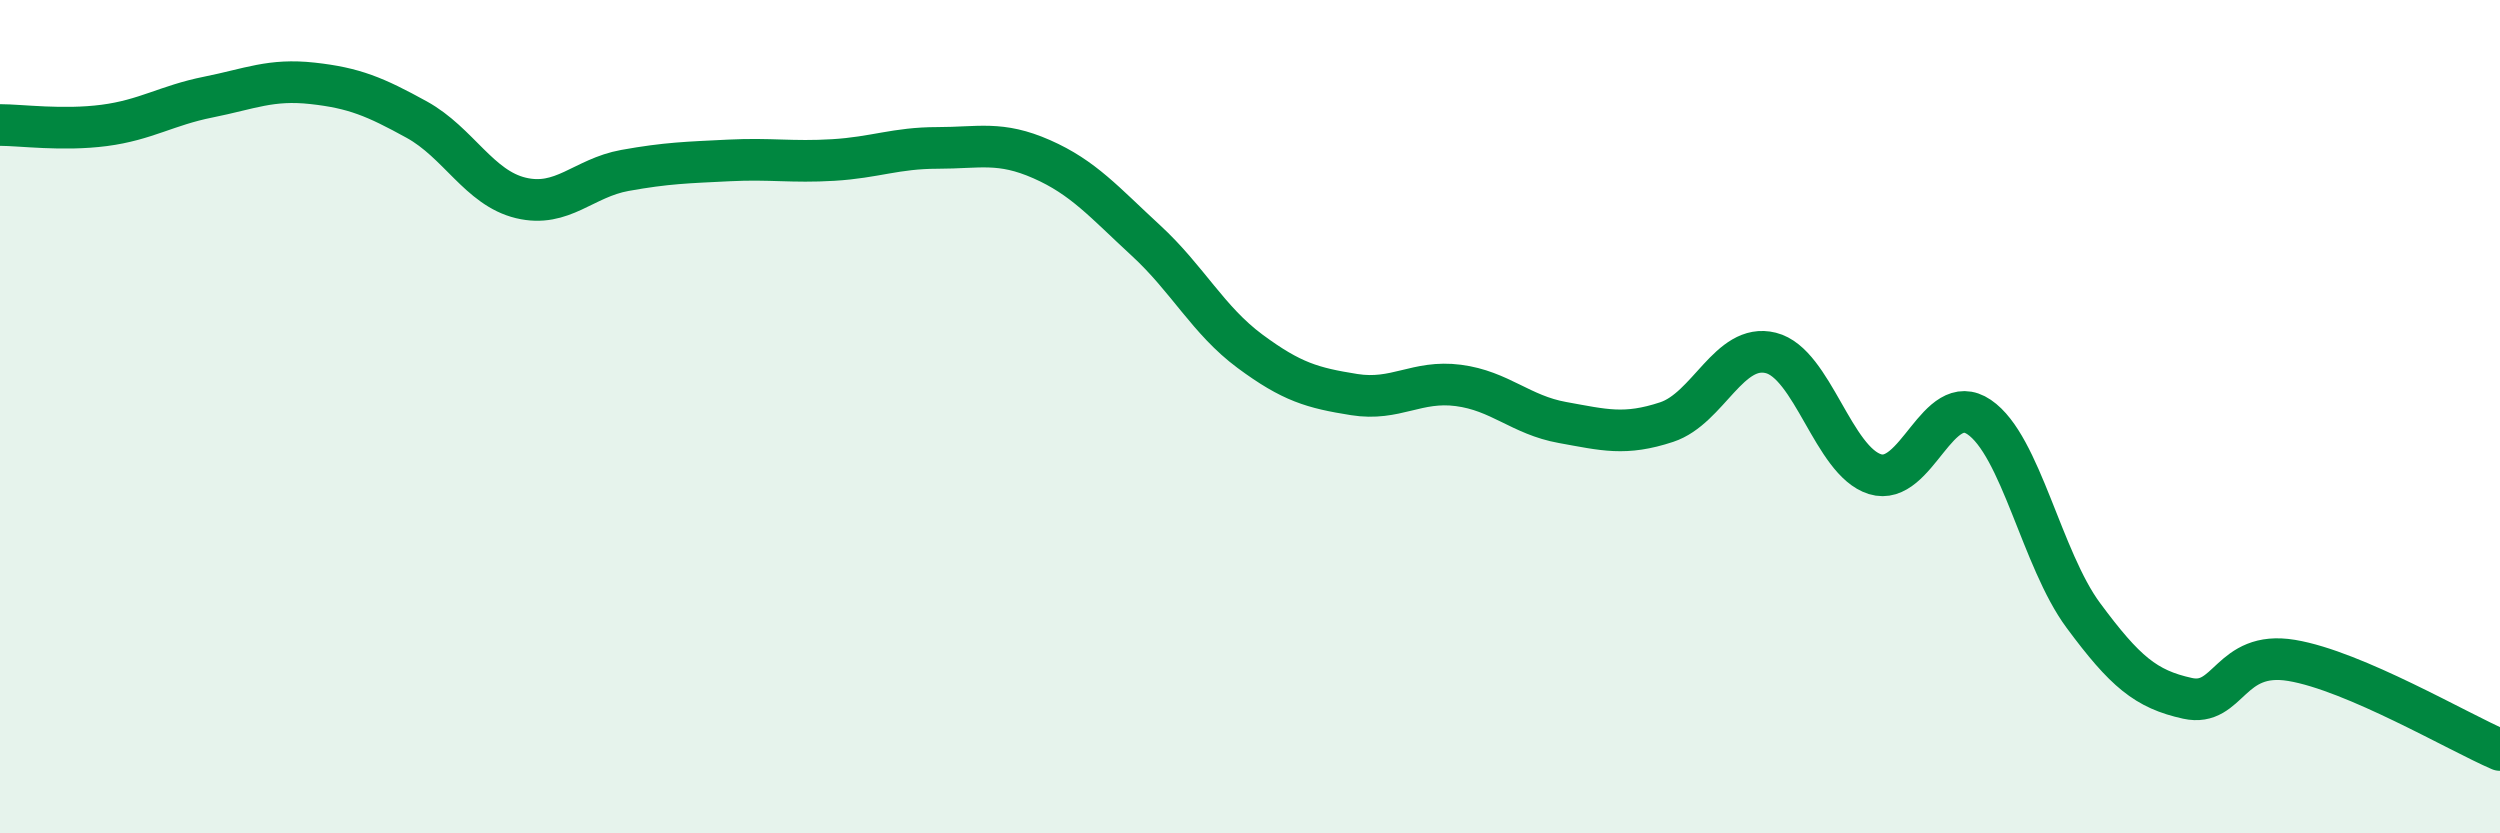 
    <svg width="60" height="20" viewBox="0 0 60 20" xmlns="http://www.w3.org/2000/svg">
      <path
        d="M 0,3 C 0.5,3 1.5,3.14 2.5,3.01 C 3.5,2.88 4,2.53 5,2.33 C 6,2.13 6.5,1.89 7.5,2 C 8.5,2.11 9,2.32 10,2.87 C 11,3.42 11.5,4.51 12.5,4.75 C 13.5,4.99 14,4.27 15,4.09 C 16,3.91 16.5,3.9 17.5,3.85 C 18.5,3.8 19,3.9 20,3.84 C 21,3.78 21.5,3.55 22.5,3.55 C 23.5,3.55 24,3.38 25,3.82 C 26,4.26 26.5,4.85 27.5,5.77 C 28.5,6.69 29,7.69 30,8.43 C 31,9.17 31.5,9.31 32.5,9.47 C 33.5,9.63 34,9.12 35,9.25 C 36,9.38 36.5,9.96 37.5,10.14 C 38.5,10.32 39,10.46 40,10.13 C 41,9.8 41.5,8.22 42.5,8.47 C 43.5,8.72 44,11.07 45,11.38 C 46,11.69 46.5,9.33 47.5,10.01 C 48.5,10.69 49,13.42 50,14.77 C 51,16.12 51.5,16.54 52.5,16.76 C 53.5,16.98 53.5,15.6 55,15.85 C 56.5,16.1 59,17.57 60,18L60 20L0 20Z"
        fill="#008740"
        opacity="0.1"
        stroke-linecap="round"
        stroke-linejoin="round"
      />
      <path
        d="M 0,3 C 0.5,3 1.5,3.14 2.5,3.01 C 3.5,2.88 4,2.53 5,2.33 C 6,2.13 6.5,1.89 7.5,2 C 8.5,2.11 9,2.32 10,2.87 C 11,3.42 11.5,4.51 12.5,4.75 C 13.5,4.99 14,4.27 15,4.09 C 16,3.91 16.5,3.9 17.5,3.85 C 18.5,3.8 19,3.9 20,3.84 C 21,3.78 21.5,3.55 22.5,3.55 C 23.5,3.55 24,3.38 25,3.82 C 26,4.26 26.5,4.85 27.5,5.77 C 28.5,6.69 29,7.69 30,8.43 C 31,9.17 31.5,9.31 32.5,9.47 C 33.5,9.63 34,9.12 35,9.25 C 36,9.38 36.5,9.96 37.5,10.14 C 38.5,10.32 39,10.46 40,10.13 C 41,9.8 41.5,8.22 42.5,8.47 C 43.5,8.72 44,11.07 45,11.38 C 46,11.69 46.5,9.33 47.5,10.01 C 48.5,10.69 49,13.42 50,14.77 C 51,16.12 51.5,16.54 52.5,16.76 C 53.5,16.98 53.5,15.6 55,15.85 C 56.5,16.1 59,17.57 60,18"
        stroke="#008740"
        stroke-width="1"
        fill="none"
        stroke-linecap="round"
        stroke-linejoin="round"
      />
    </svg>
  